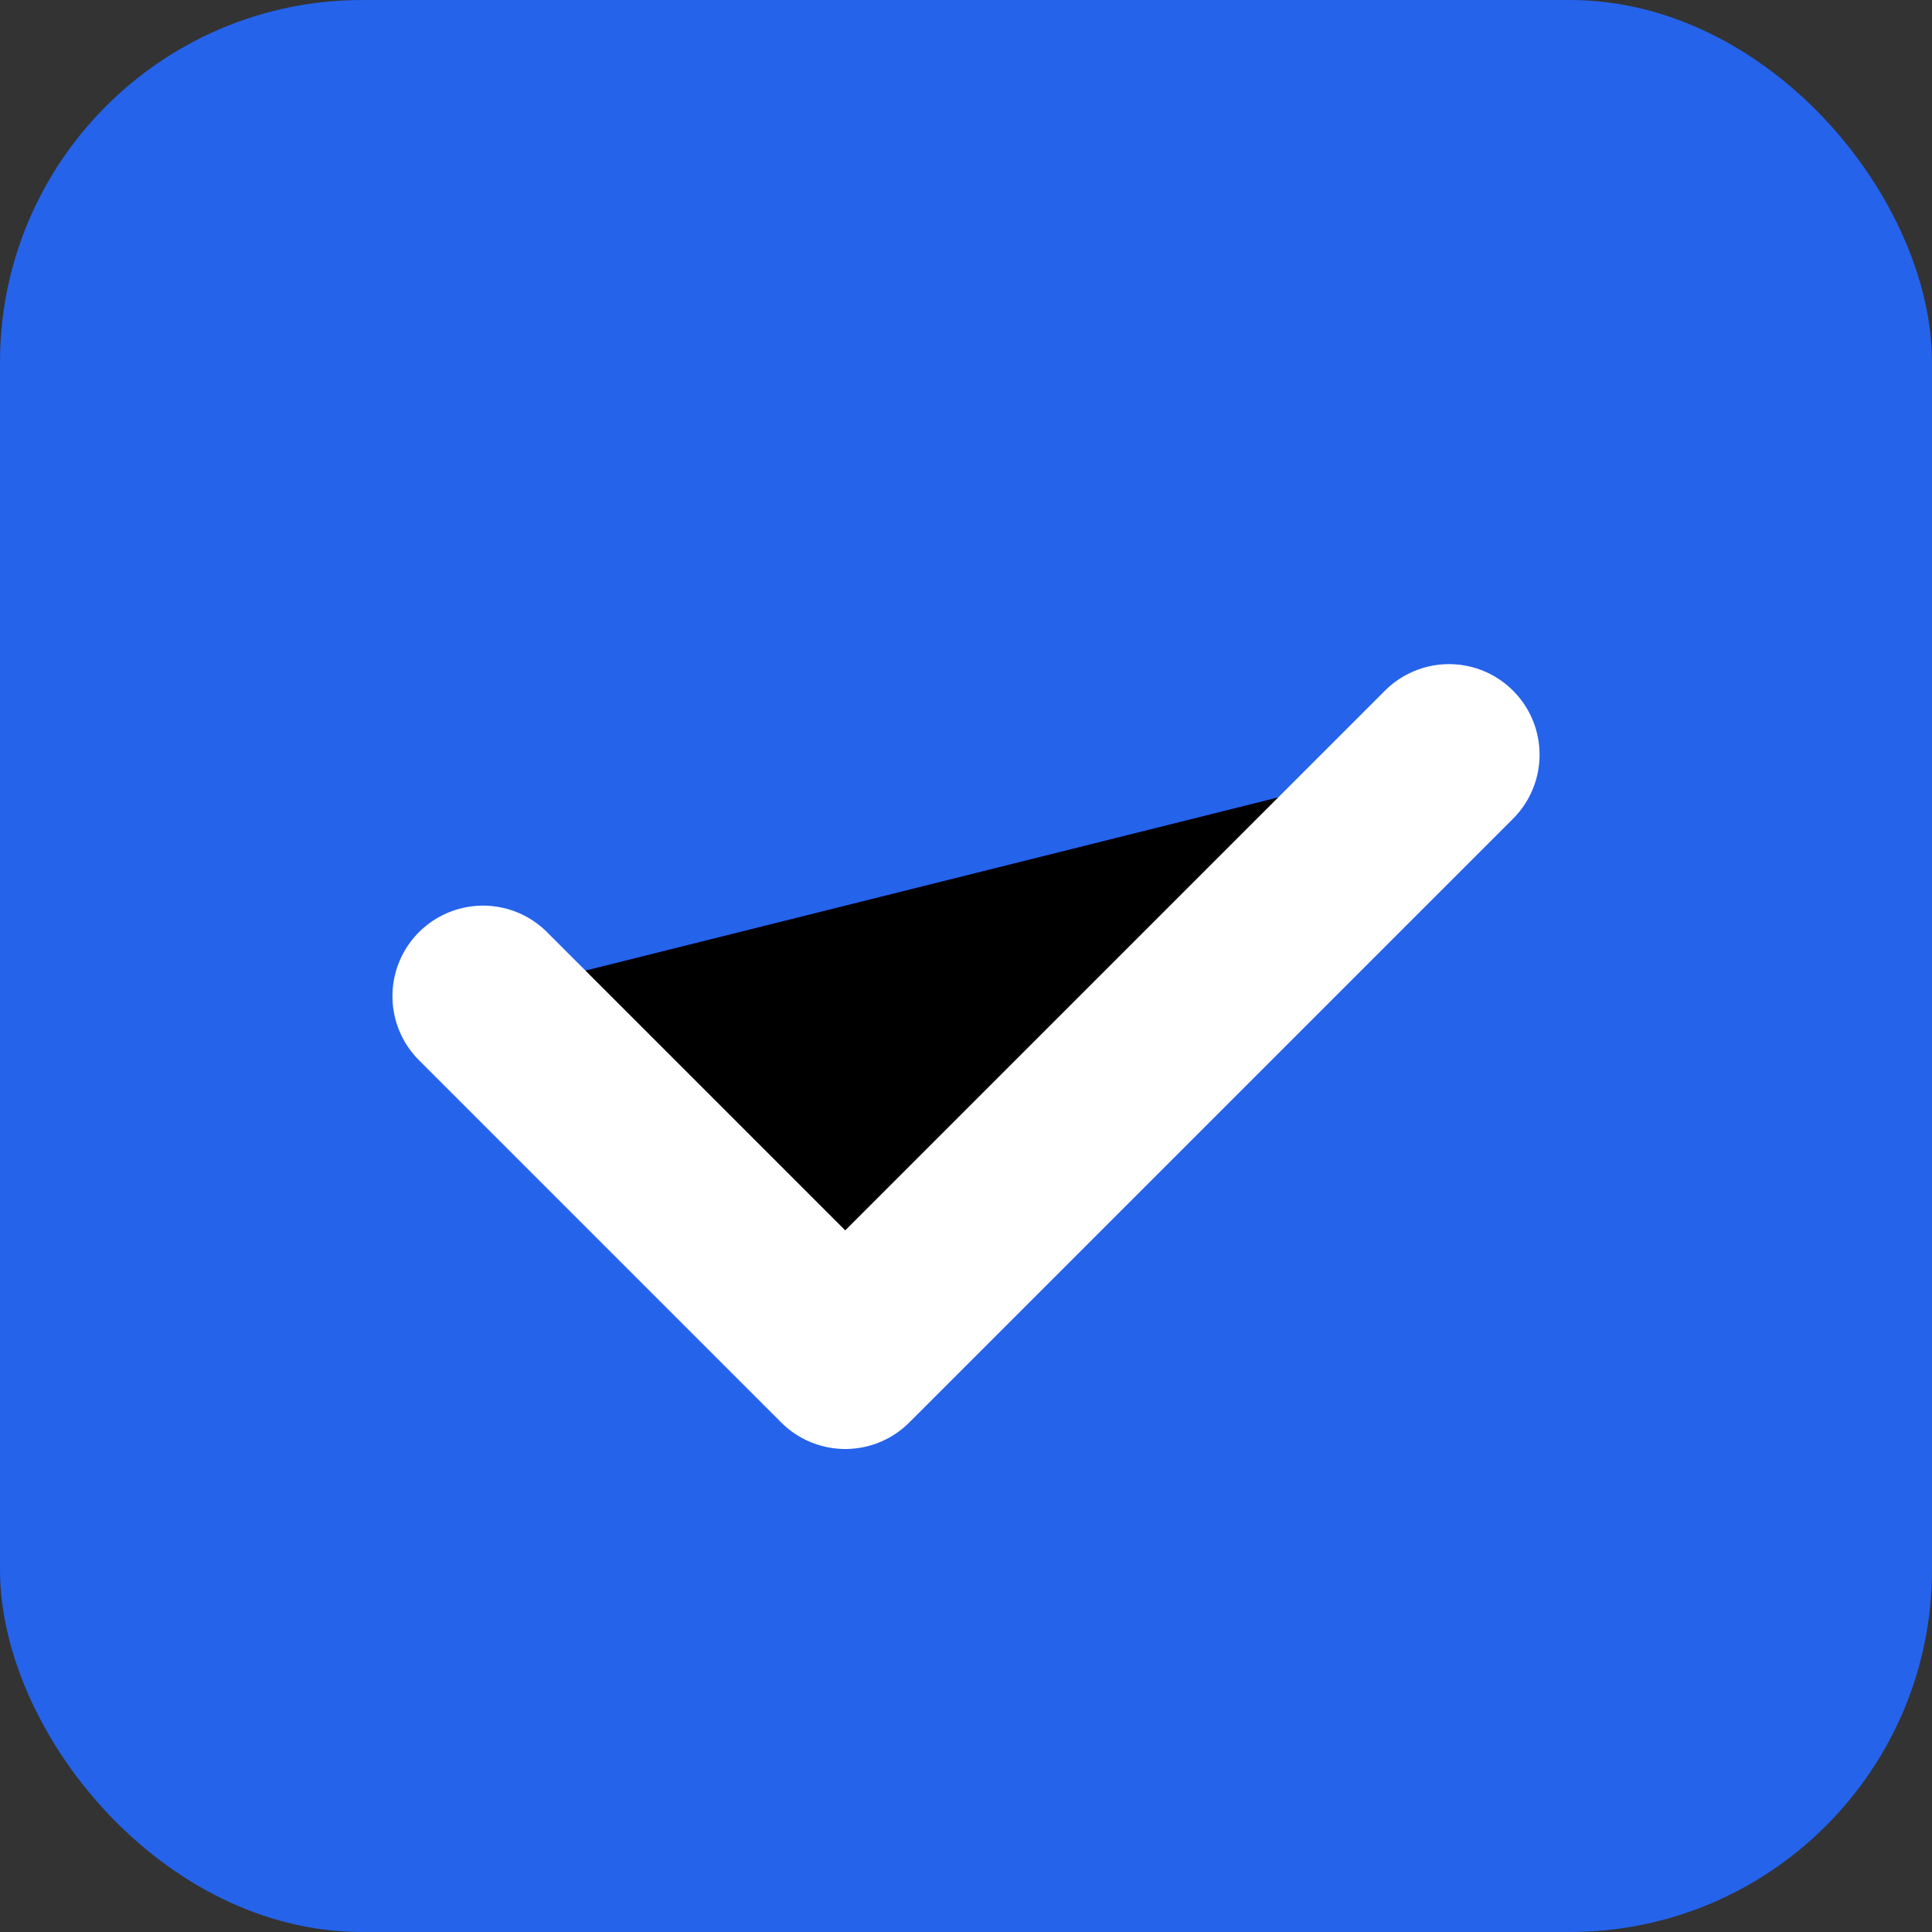 <svg xmlns="http://www.w3.org/2000/svg" viewBox="0 0 64 64">
  <rect x="0" y="0" width="64" height="64" fill="#333333" stroke="none"/>
  <rect width="64" height="64" rx="12" fill="#2563EB"/>
  <path d="M16 33l12 12 20-20" stroke="#fff" stroke-width="6" stroke-linecap="round" stroke-linejoin="round"/>
</svg>
